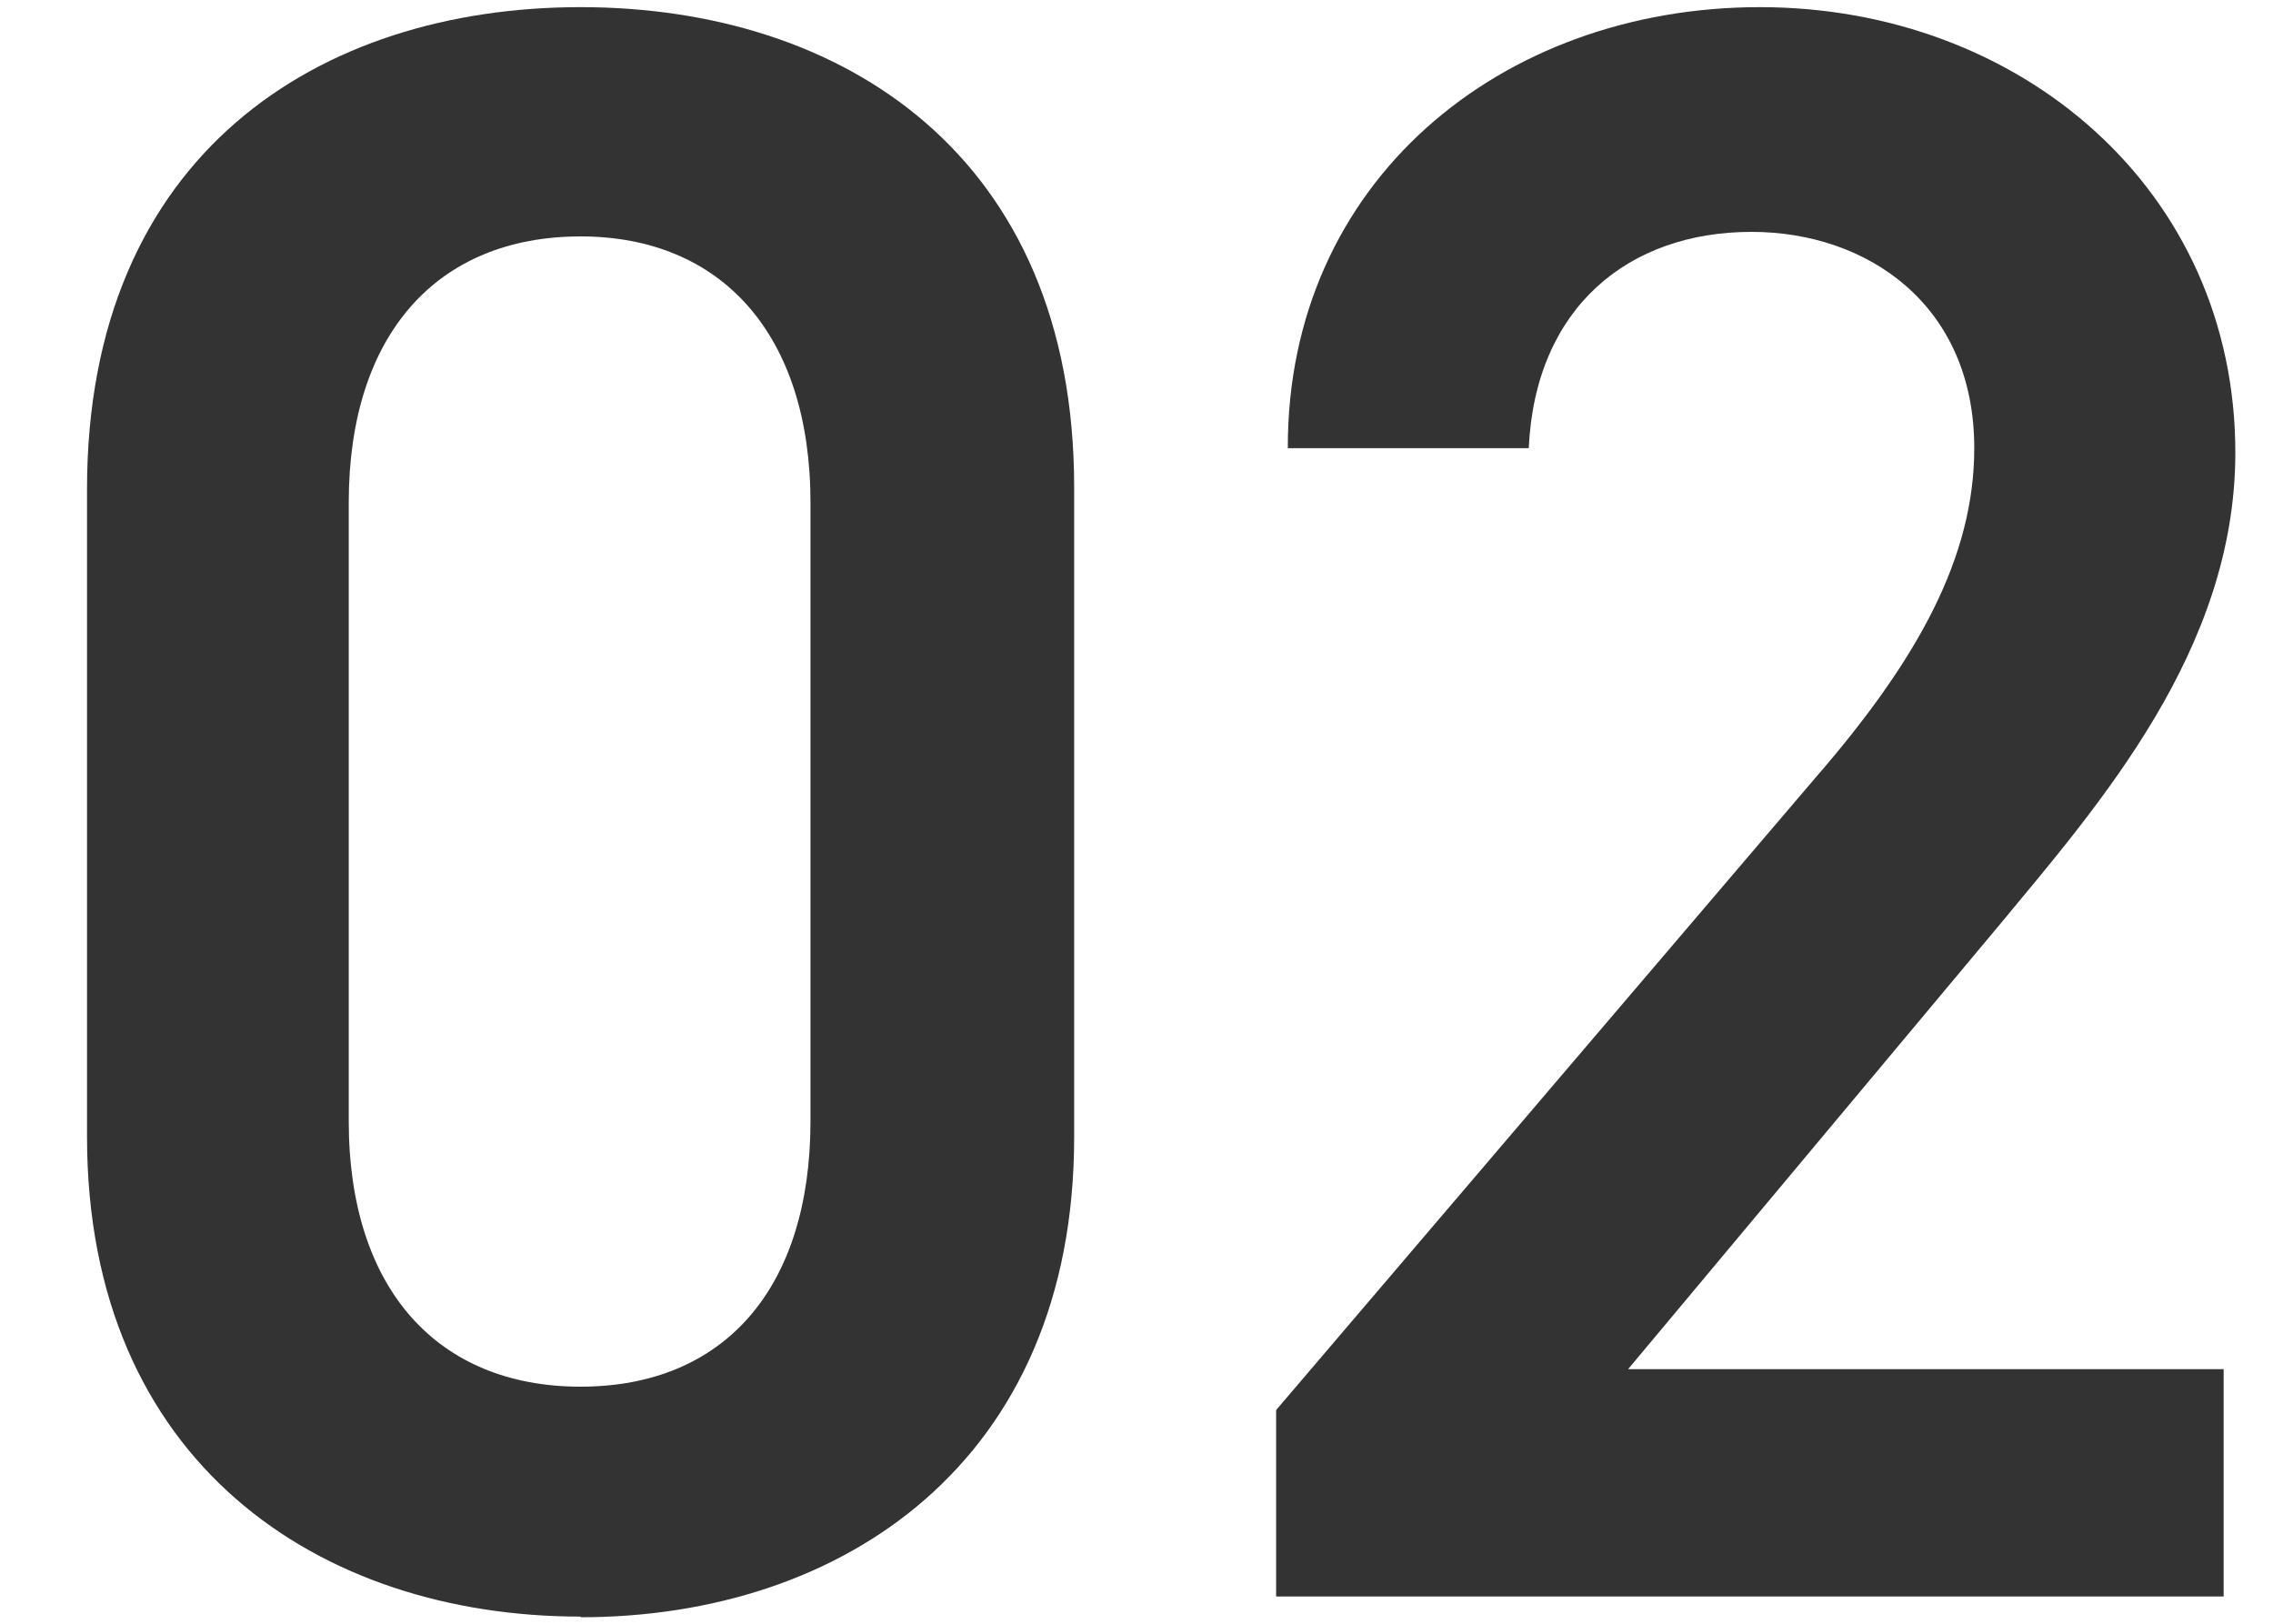 <?xml version="1.0" encoding="UTF-8"?><svg id="_レイヤー_2" xmlns="http://www.w3.org/2000/svg" width="35" height="25" xmlns:xlink="http://www.w3.org/1999/xlink" viewBox="0 0 35 25"><defs><style>.cls-1{fill:none;}.cls-2{isolation:isolate;}.cls-3{fill:#333;}.cls-4{clip-path:url(#clippath);}</style><clipPath id="clippath"><rect class="cls-1" width="35" height="25"/></clipPath></defs><g id="_レイヤー_1-2"><g class="cls-4"><g id="_01"><g class="cls-2"><path class="cls-3" d="M8.94,24.89c-4.03,0-7.6-2.38-7.6-7.39V7.53C1.34,2.38,4.91.11,8.94.11s7.6,2.28,7.6,7.39v10.01c0,5-3.57,7.39-7.6,7.39ZM8.94,3.64c-2.21,0-3.57,1.51-3.57,4.1v9.52c0,2.59,1.37,4.09,3.57,4.09s3.54-1.5,3.54-4.09V7.74c0-2.59-1.37-4.1-3.54-4.1Z"/><path class="cls-3" d="M34.25,24.58h-14.6v-2.87l8.3-9.73c1.58-1.82,2.45-3.4,2.45-5.08,0-2.21-1.65-3.33-3.43-3.33-1.89,0-3.33,1.16-3.43,3.33h-3.71C19.82,2.8,23.11.11,27.1.11s7.32,2.8,7.32,6.86c0,3.04-2.1,5.42-3.64,7.28l-5.71,6.83h9.17v3.5Z"/></g></g></g></g></svg>